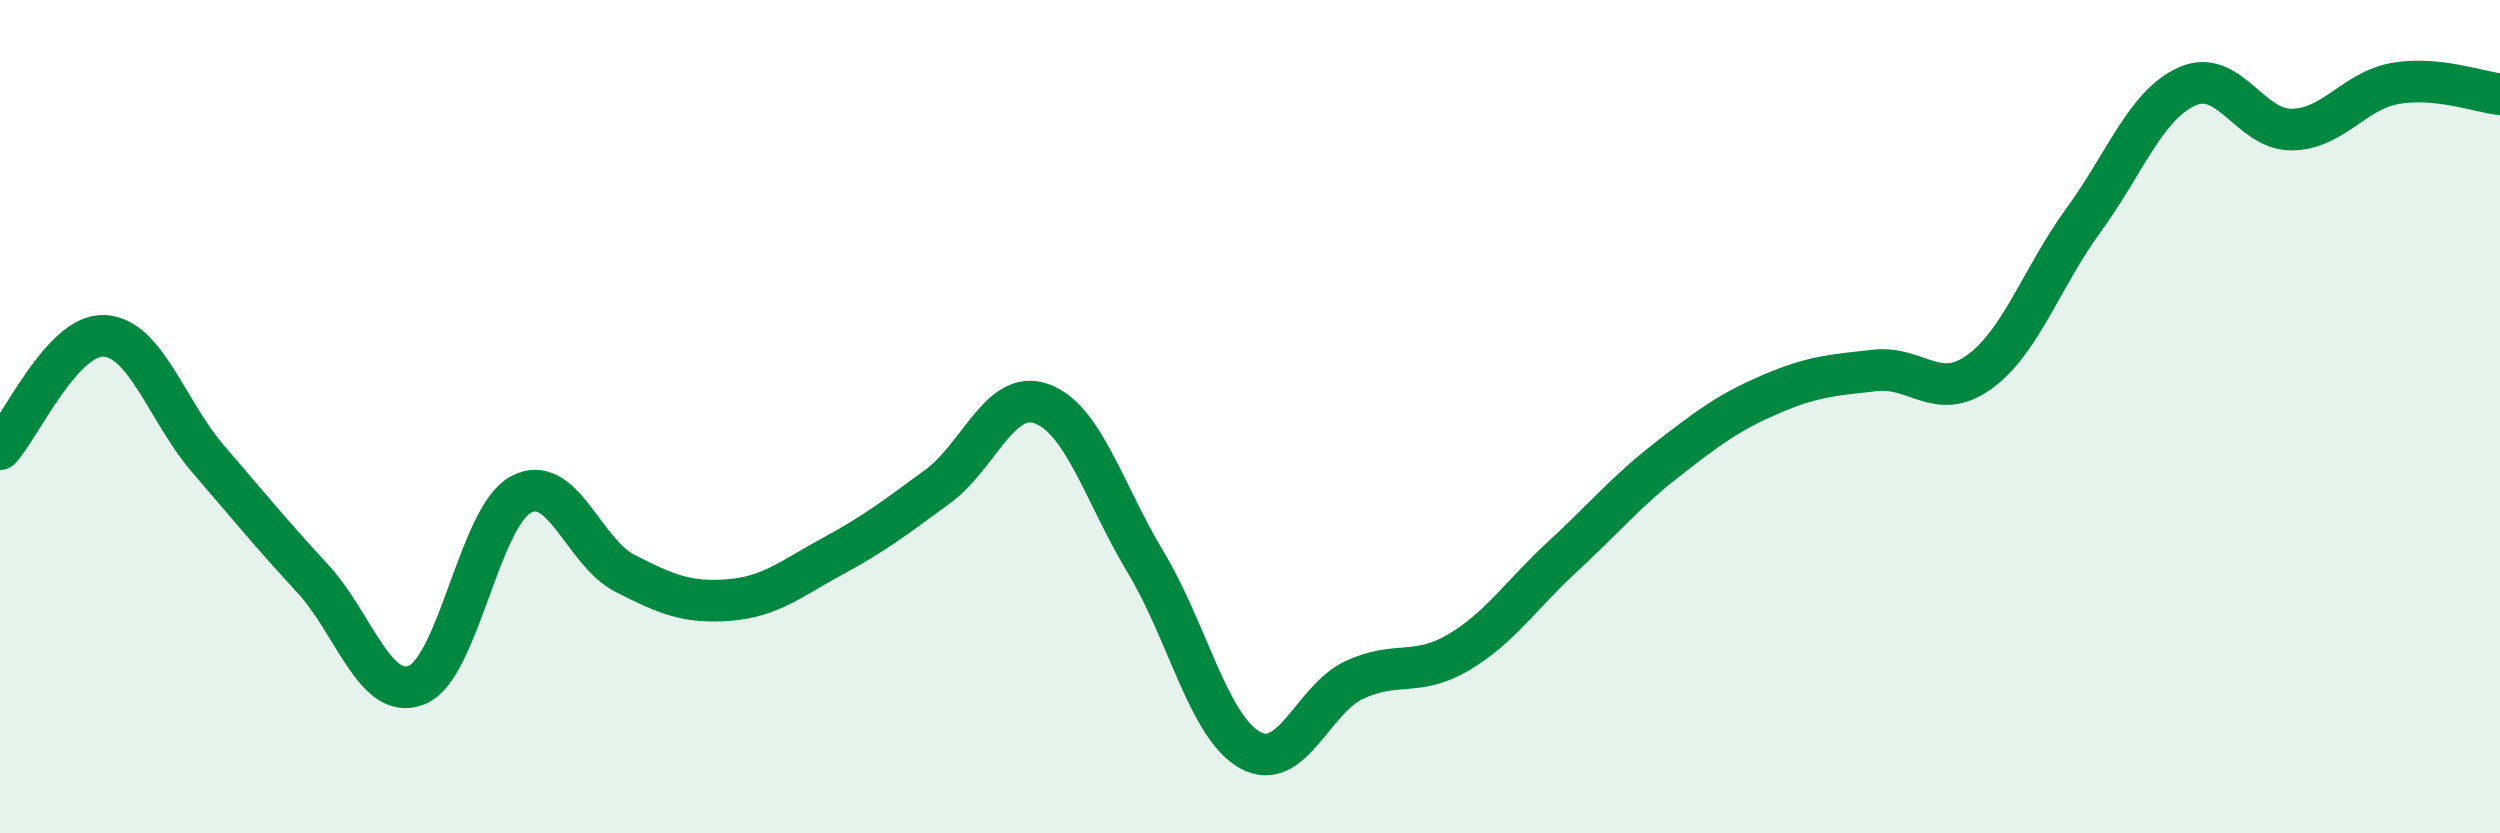 
    <svg width="60" height="20" viewBox="0 0 60 20" xmlns="http://www.w3.org/2000/svg">
      <path
        d="M 0,10.78 C 0.5,10.24 1.5,8.01 2.5,8.06 C 3.5,8.11 4,9.86 5,11.02 C 6,12.18 6.5,12.8 7.5,13.88 C 8.5,14.96 9,16.84 10,16.44 C 11,16.04 11.5,12.41 12.5,11.87 C 13.5,11.33 14,13.25 15,13.76 C 16,14.27 16.5,14.48 17.5,14.4 C 18.5,14.32 19,13.88 20,13.34 C 21,12.8 21.5,12.41 22.5,11.68 C 23.5,10.95 24,9.33 25,9.69 C 26,10.05 26.5,11.84 27.5,13.5 C 28.5,15.16 29,17.44 30,18 C 31,18.56 31.5,16.79 32.5,16.32 C 33.5,15.85 34,16.25 35,15.66 C 36,15.07 36.5,14.28 37.5,13.36 C 38.5,12.44 39,11.82 40,11.04 C 41,10.26 41.5,9.89 42.5,9.46 C 43.5,9.03 44,9 45,8.89 C 46,8.78 46.5,9.65 47.5,8.93 C 48.5,8.21 49,6.66 50,5.29 C 51,3.92 51.5,2.51 52.5,2.07 C 53.5,1.63 54,3.12 55,3.11 C 56,3.1 56.5,2.17 57.5,2 C 58.5,1.83 59.5,2.21 60,2.26L60 20L0 20Z"
        fill="#008740"
        opacity="0.1"
        stroke-linecap="round"
        stroke-linejoin="round"
      />
      <path
        d="M 0,10.78 C 0.5,10.24 1.5,8.01 2.5,8.06 C 3.5,8.11 4,9.86 5,11.02 C 6,12.18 6.5,12.8 7.5,13.88 C 8.5,14.96 9,16.84 10,16.44 C 11,16.04 11.5,12.41 12.5,11.87 C 13.5,11.33 14,13.25 15,13.76 C 16,14.27 16.5,14.48 17.5,14.4 C 18.5,14.32 19,13.88 20,13.34 C 21,12.8 21.5,12.41 22.5,11.68 C 23.5,10.95 24,9.33 25,9.69 C 26,10.05 26.5,11.84 27.5,13.5 C 28.5,15.16 29,17.44 30,18 C 31,18.56 31.5,16.79 32.5,16.32 C 33.5,15.85 34,16.25 35,15.66 C 36,15.07 36.5,14.28 37.5,13.36 C 38.5,12.44 39,11.82 40,11.04 C 41,10.26 41.5,9.89 42.5,9.46 C 43.5,9.03 44,9 45,8.89 C 46,8.78 46.5,9.65 47.5,8.93 C 48.5,8.21 49,6.66 50,5.29 C 51,3.92 51.5,2.51 52.5,2.07 C 53.5,1.63 54,3.12 55,3.11 C 56,3.1 56.5,2.17 57.5,2 C 58.5,1.83 59.5,2.21 60,2.26"
        stroke="#008740"
        stroke-width="1"
        fill="none"
        stroke-linecap="round"
        stroke-linejoin="round"
      />
    </svg>
  